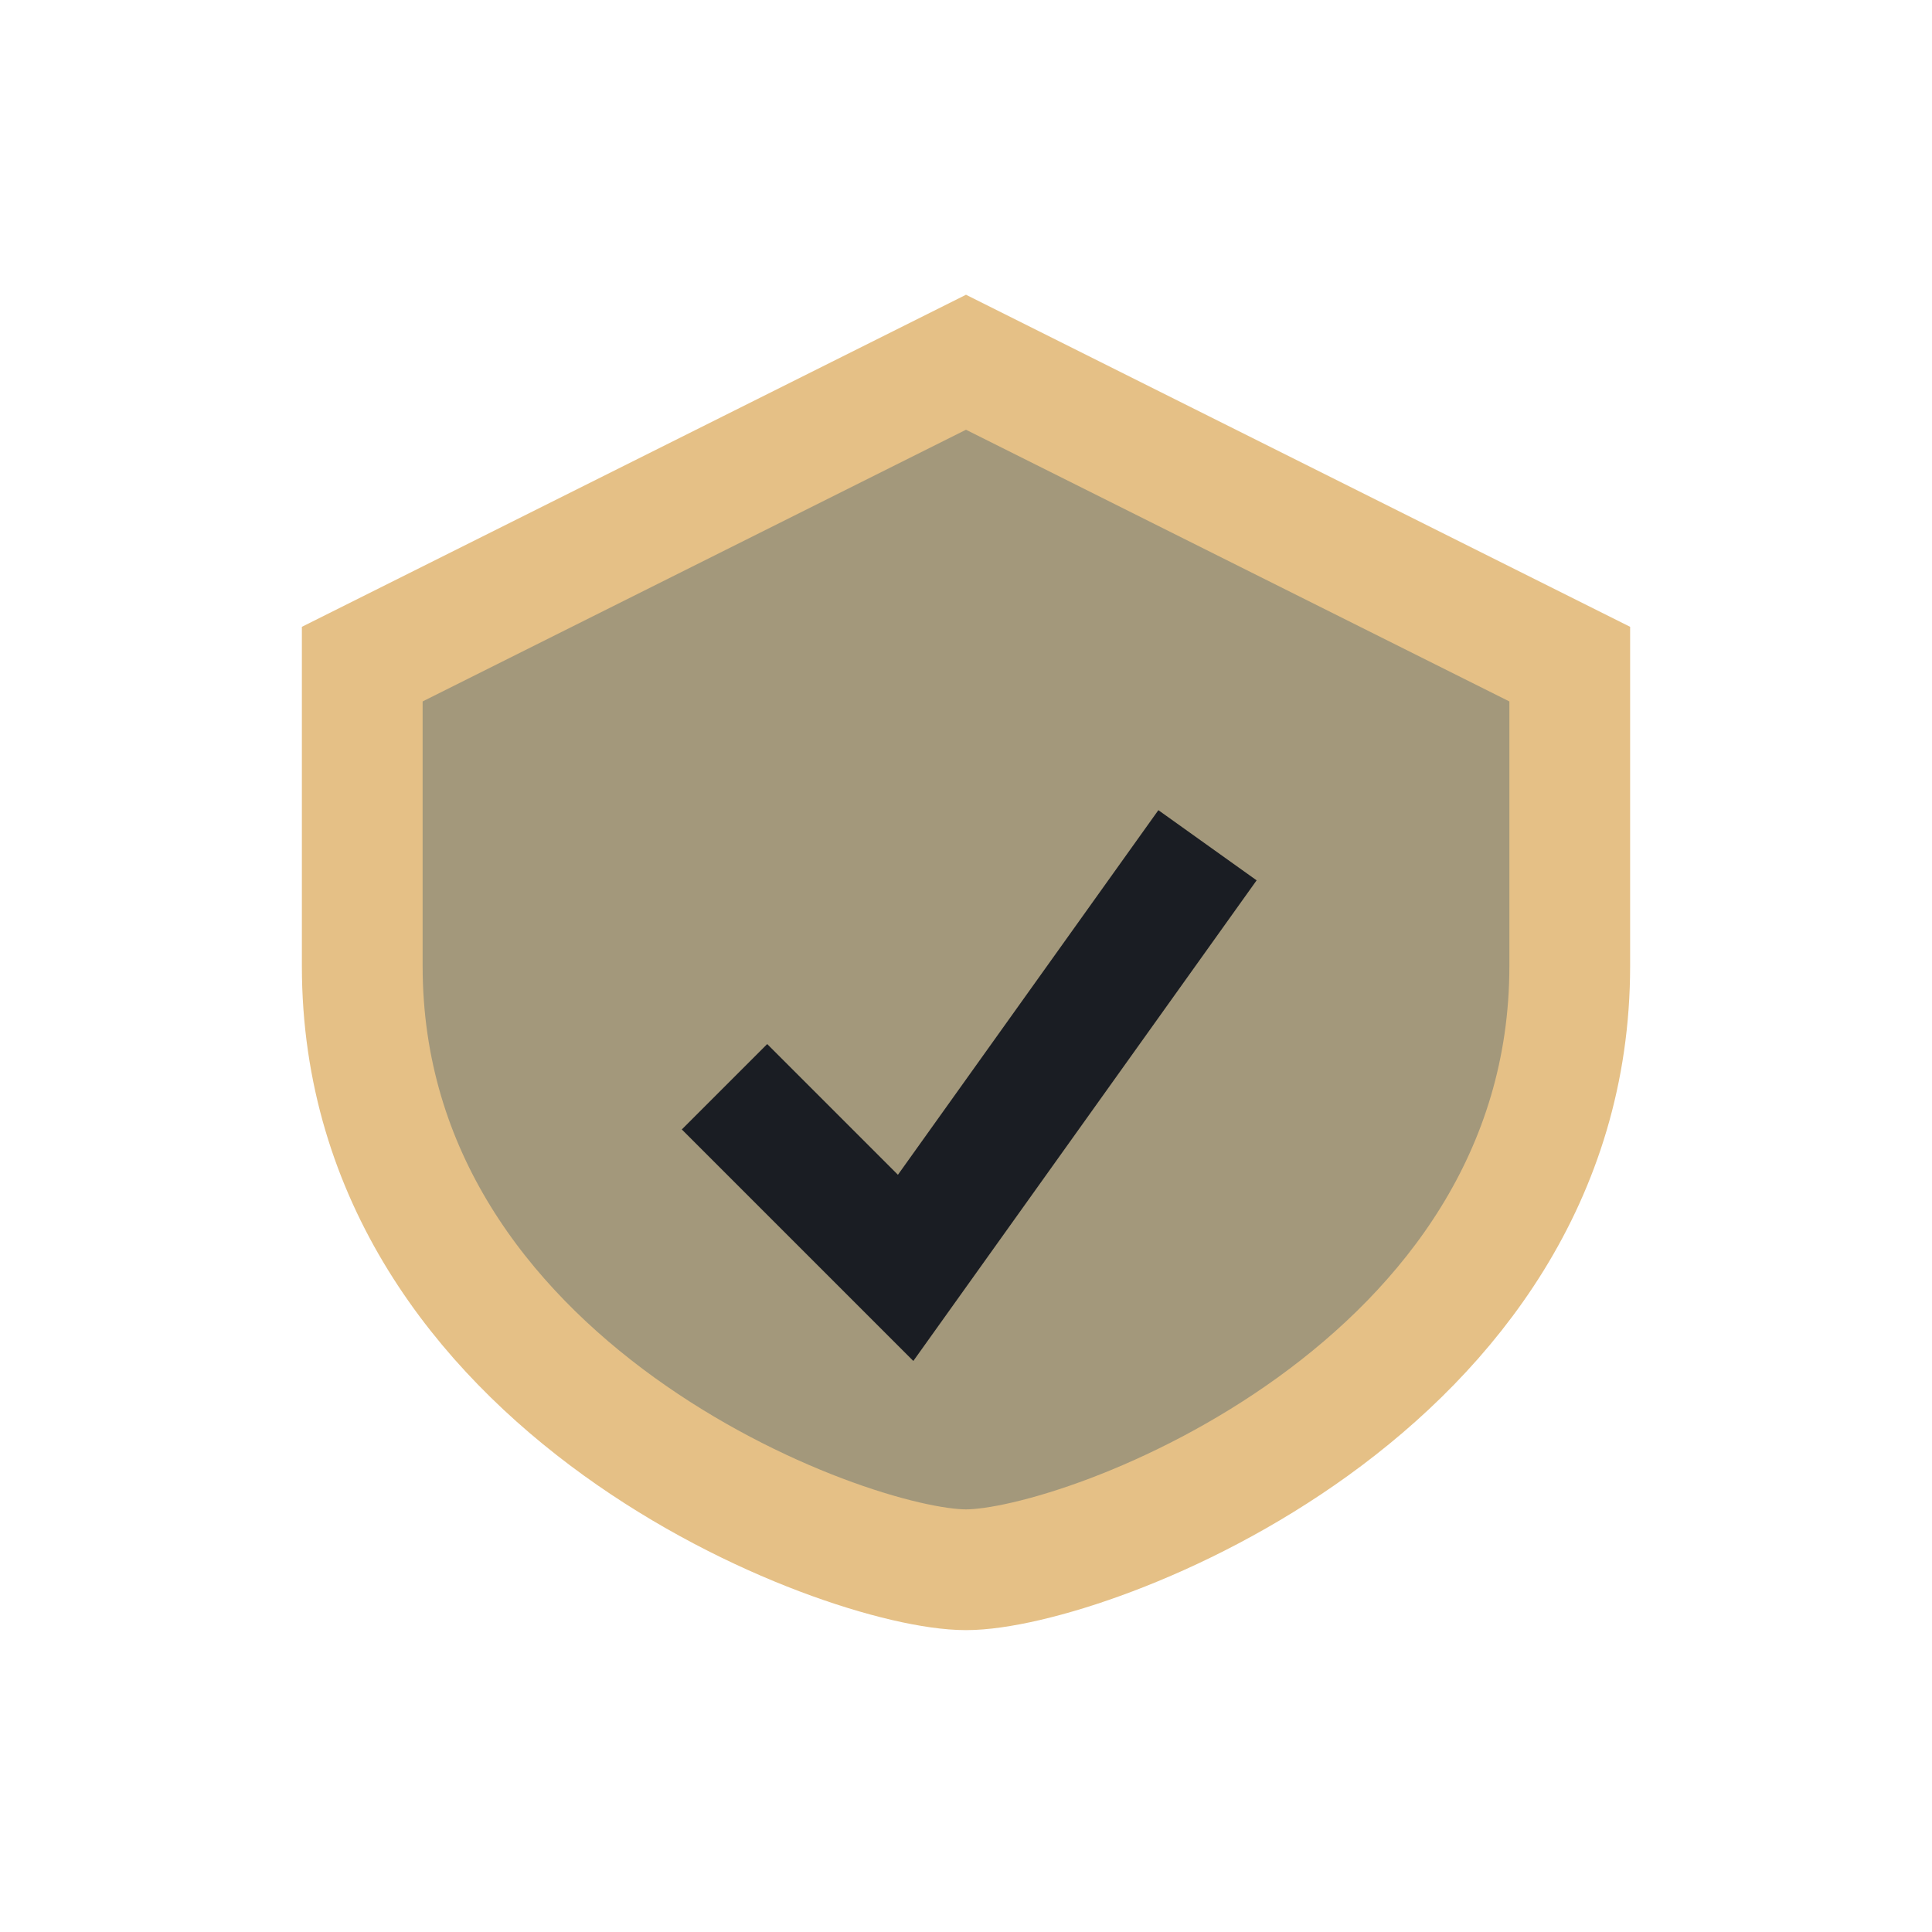 <?xml version="1.0" encoding="UTF-8"?>
<svg xmlns="http://www.w3.org/2000/svg" width="32" height="32" viewBox="0 0 32 32"><path d="M16 6l10 5v5c0 7-8 10-10 10s-10-3-10-10v-5z" fill="#A3987B" stroke="#E5C086" stroke-width="2"/><path d="M12 18l3 3 5-7" stroke="#1A1D23" stroke-width="2" fill="none"/></svg>